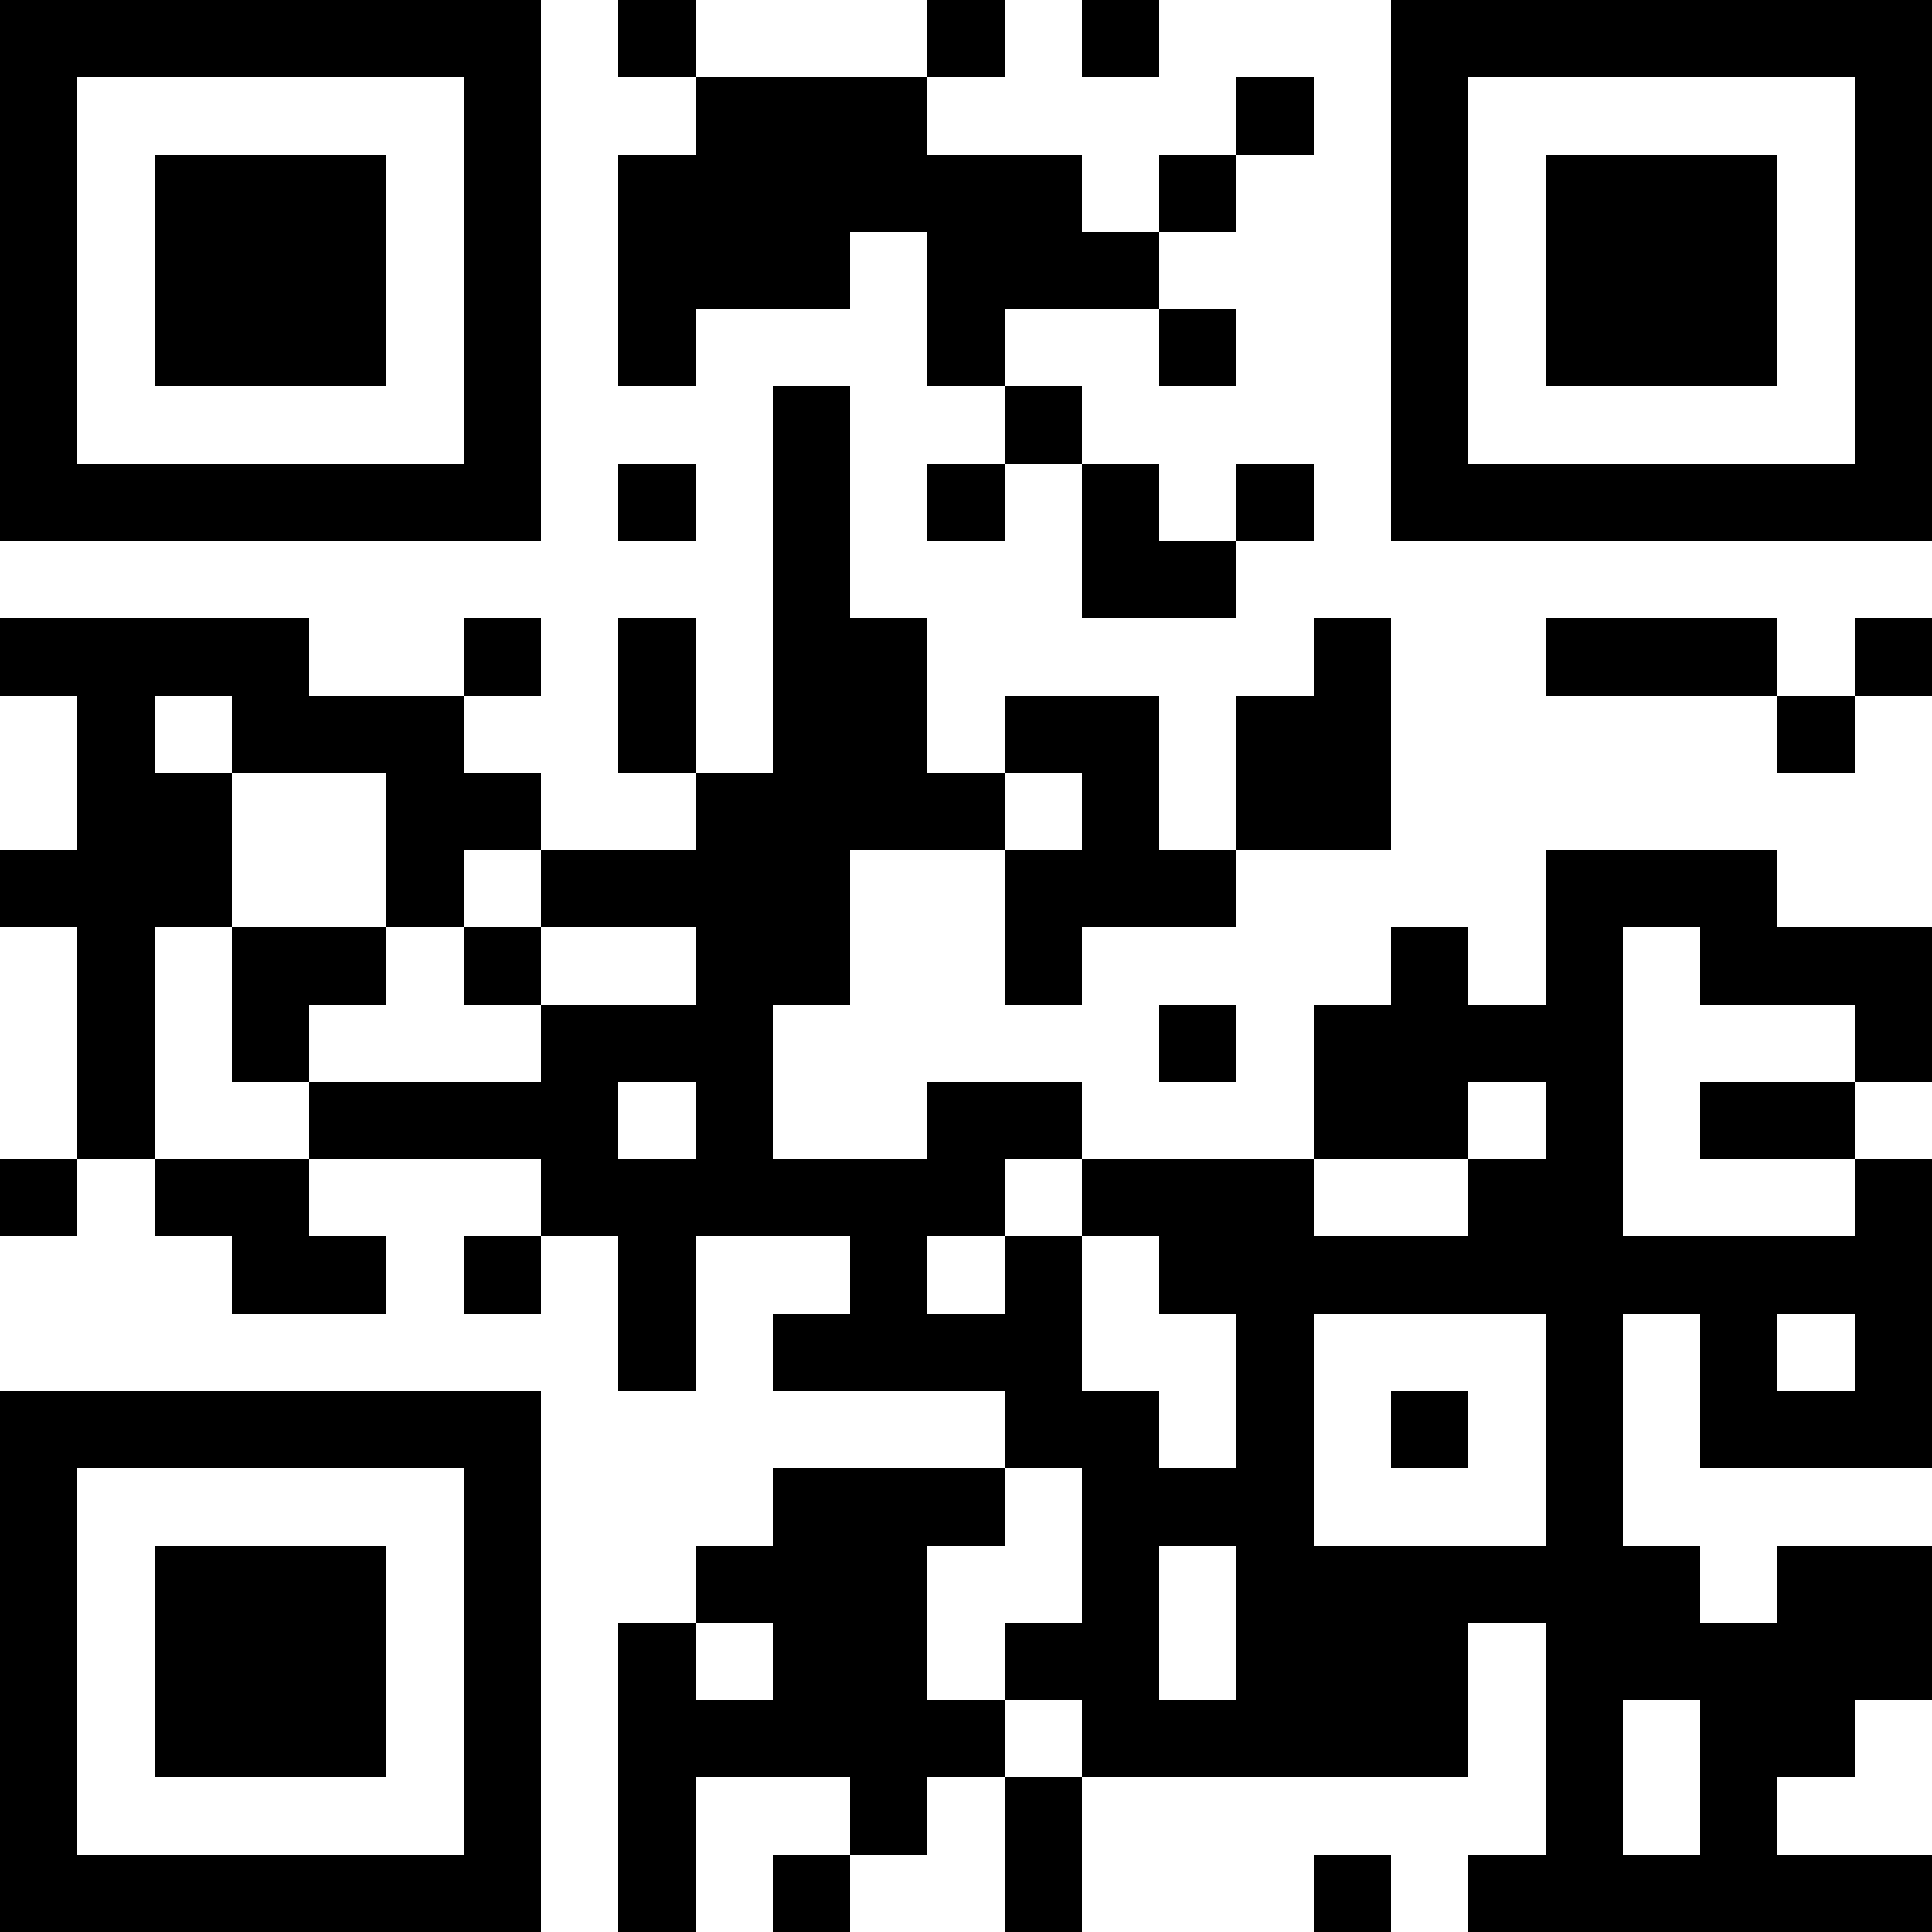 <?xml version="1.0" encoding="UTF-8"?>
<svg xmlns="http://www.w3.org/2000/svg" version="1.1" width="1000" height="1000" viewBox="0 0 1000 1000"><rect x="0" y="0" width="1000" height="1000" fill="#ffffff"/><g transform="scale(40)"><g transform="translate(0,0)"><path fill-rule="evenodd" d="M8 0L8 1L9 1L9 2L8 2L8 5L9 5L9 4L11 4L11 3L12 3L12 5L13 5L13 6L12 6L12 7L13 7L13 6L14 6L14 8L16 8L16 7L17 7L17 6L16 6L16 7L15 7L15 6L14 6L14 5L13 5L13 4L15 4L15 5L16 5L16 4L15 4L15 3L16 3L16 2L17 2L17 1L16 1L16 2L15 2L15 3L14 3L14 2L12 2L12 1L13 1L13 0L12 0L12 1L9 1L9 0ZM14 0L14 1L15 1L15 0ZM10 5L10 10L9 10L9 8L8 8L8 10L9 10L9 11L7 11L7 10L6 10L6 9L7 9L7 8L6 8L6 9L4 9L4 8L0 8L0 9L1 9L1 11L0 11L0 12L1 12L1 15L0 15L0 16L1 16L1 15L2 15L2 16L3 16L3 17L5 17L5 16L4 16L4 15L7 15L7 16L6 16L6 17L7 17L7 16L8 16L8 18L9 18L9 16L11 16L11 17L10 17L10 18L13 18L13 19L10 19L10 20L9 20L9 21L8 21L8 25L9 25L9 23L11 23L11 24L10 24L10 25L11 25L11 24L12 24L12 23L13 23L13 25L14 25L14 23L19 23L19 21L20 21L20 24L19 24L19 25L25 25L25 24L23 24L23 23L24 23L24 22L25 22L25 20L23 20L23 21L22 21L22 20L21 20L21 17L22 17L22 19L25 19L25 15L24 15L24 14L25 14L25 12L23 12L23 11L20 11L20 13L19 13L19 12L18 12L18 13L17 13L17 15L14 15L14 14L12 14L12 15L10 15L10 13L11 13L11 11L13 11L13 13L14 13L14 12L16 12L16 11L18 11L18 8L17 8L17 9L16 9L16 11L15 11L15 9L13 9L13 10L12 10L12 8L11 8L11 5ZM8 6L8 7L9 7L9 6ZM20 8L20 9L23 9L23 10L24 10L24 9L25 9L25 8L24 8L24 9L23 9L23 8ZM2 9L2 10L3 10L3 12L2 12L2 15L4 15L4 14L7 14L7 13L9 13L9 12L7 12L7 11L6 11L6 12L5 12L5 10L3 10L3 9ZM13 10L13 11L14 11L14 10ZM3 12L3 14L4 14L4 13L5 13L5 12ZM6 12L6 13L7 13L7 12ZM21 12L21 16L24 16L24 15L22 15L22 14L24 14L24 13L22 13L22 12ZM15 13L15 14L16 14L16 13ZM8 14L8 15L9 15L9 14ZM19 14L19 15L17 15L17 16L19 16L19 15L20 15L20 14ZM13 15L13 16L12 16L12 17L13 17L13 16L14 16L14 18L15 18L15 19L16 19L16 17L15 17L15 16L14 16L14 15ZM17 17L17 20L20 20L20 17ZM23 17L23 18L24 18L24 17ZM18 18L18 19L19 19L19 18ZM13 19L13 20L12 20L12 22L13 22L13 23L14 23L14 22L13 22L13 21L14 21L14 19ZM15 20L15 22L16 22L16 20ZM9 21L9 22L10 22L10 21ZM21 22L21 24L22 24L22 22ZM17 24L17 25L18 25L18 24ZM0 0L0 7L7 7L7 0ZM1 1L1 6L6 6L6 1ZM2 2L2 5L5 5L5 2ZM18 0L18 7L25 7L25 0ZM19 1L19 6L24 6L24 1ZM20 2L20 5L23 5L23 2ZM0 18L0 25L7 25L7 18ZM1 19L1 24L6 24L6 19ZM2 20L2 23L5 23L5 20Z" fill="#000000"/></g></g></svg>

